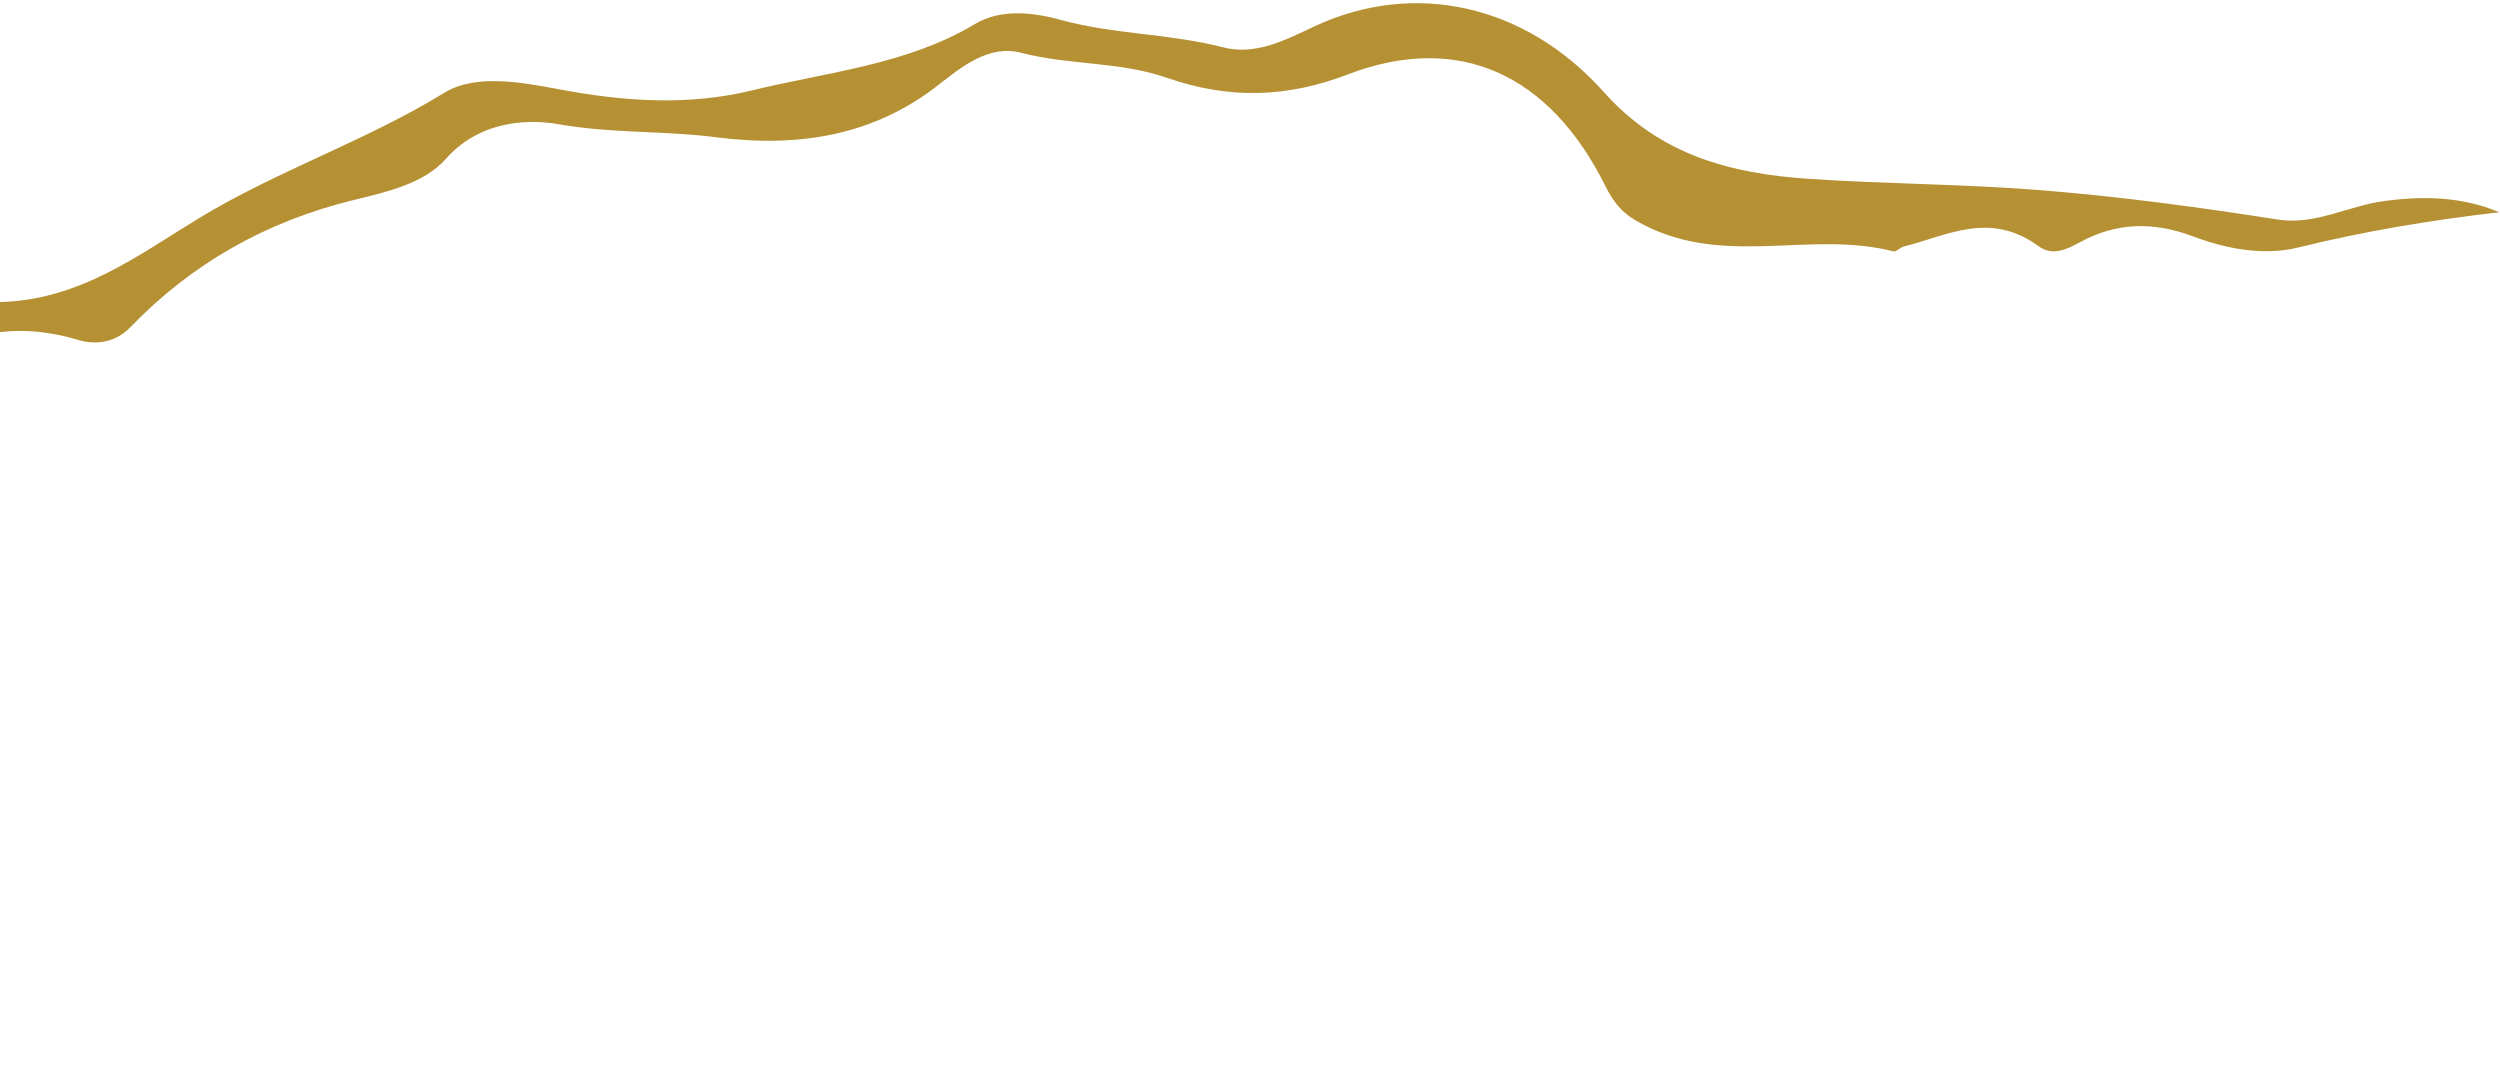 <svg xmlns="http://www.w3.org/2000/svg" width="358" height="153" viewBox="0 0 358 153" fill="none"><path d="M357.944 30.386C348.065 31.527 338.495 33.126 329.07 35.448C324.235 36.636 318.908 35.684 314.083 33.863C308.165 31.628 302.938 31.939 297.918 34.651C296.018 35.68 293.941 36.736 291.958 35.279C284.958 30.148 278.91 33.727 272.627 35.301C272.085 35.431 271.56 36.108 271.13 35.993C258.893 32.861 246.381 38.605 234.252 31.582C232.189 30.388 230.951 28.776 229.943 26.743C221.922 10.551 208.861 4.604 193.029 10.649C184.488 13.921 176.215 14.316 167.051 11.127C160.306 8.783 153.159 9.367 146.185 7.548C141.634 6.356 137.666 9.587 134.39 12.159C125.172 19.371 114.482 21.194 102.516 19.652C95.009 18.686 87.578 19.135 79.931 17.78C74.683 16.861 68.261 17.753 63.902 22.7C60.738 26.297 55.417 27.479 50.696 28.629C38.02 31.727 27.408 37.791 18.637 46.886C16.605 48.993 13.836 49.465 11.197 48.676C-4.792 43.907 -14.233 53.276 -23.776 62.049C-30.958 68.657 -36.241 76.647 -37.649 86.909C-37.898 88.744 -38.606 90.627 -39.601 92.142C-47.802 104.575 -52.395 118.923 -58.755 132.321C-60.13 135.211 -62.259 137.085 -65.221 138.063C-70.758 139.905 -76.285 141.805 -81.946 143.333C-88.353 145.068 -95.155 146.04 -100.388 150.12C-104.87 153.612 -109.355 153.086 -115 150.133C-110.337 144.409 -104.317 140.595 -98.118 137.305C-90.901 133.489 -83.546 129.879 -75.733 126.991C-67.42 123.924 -61.744 117.285 -58.755 108.841C-56.408 102.229 -53.305 96.236 -48.365 91.297C-46.951 89.891 -45.677 88.124 -45.032 86.231C-39.188 69.179 -26.402 58.086 -12.602 47.875C-8.962 45.176 -4.448 43.37 0.013 43.254C11.585 42.943 19.996 36.377 28.699 31.119C39.903 24.352 52.472 20.14 63.606 13.295C68.035 10.569 74.525 11.742 80.099 12.795C89.465 14.558 98.603 15.152 107.637 12.956C118.475 10.317 129.849 9.279 139.555 3.472C143.066 1.368 147.397 1.614 151.922 2.855C159.531 4.945 167.4 4.782 175.128 6.772C179.868 7.994 184.135 5.689 188.244 3.769C202.538 -2.903 218.48 0.634 229.69 13.205C237.778 22.276 247.949 24.854 258.923 25.603C270.043 26.358 281.138 26.342 292.28 27.238C303.685 28.154 314.914 29.676 326.245 31.448C331.518 32.266 336.281 29.472 341.414 28.787C346.971 28.047 352.438 28.115 357.923 30.4L357.944 30.386Z" fill="#B69134"></path></svg>